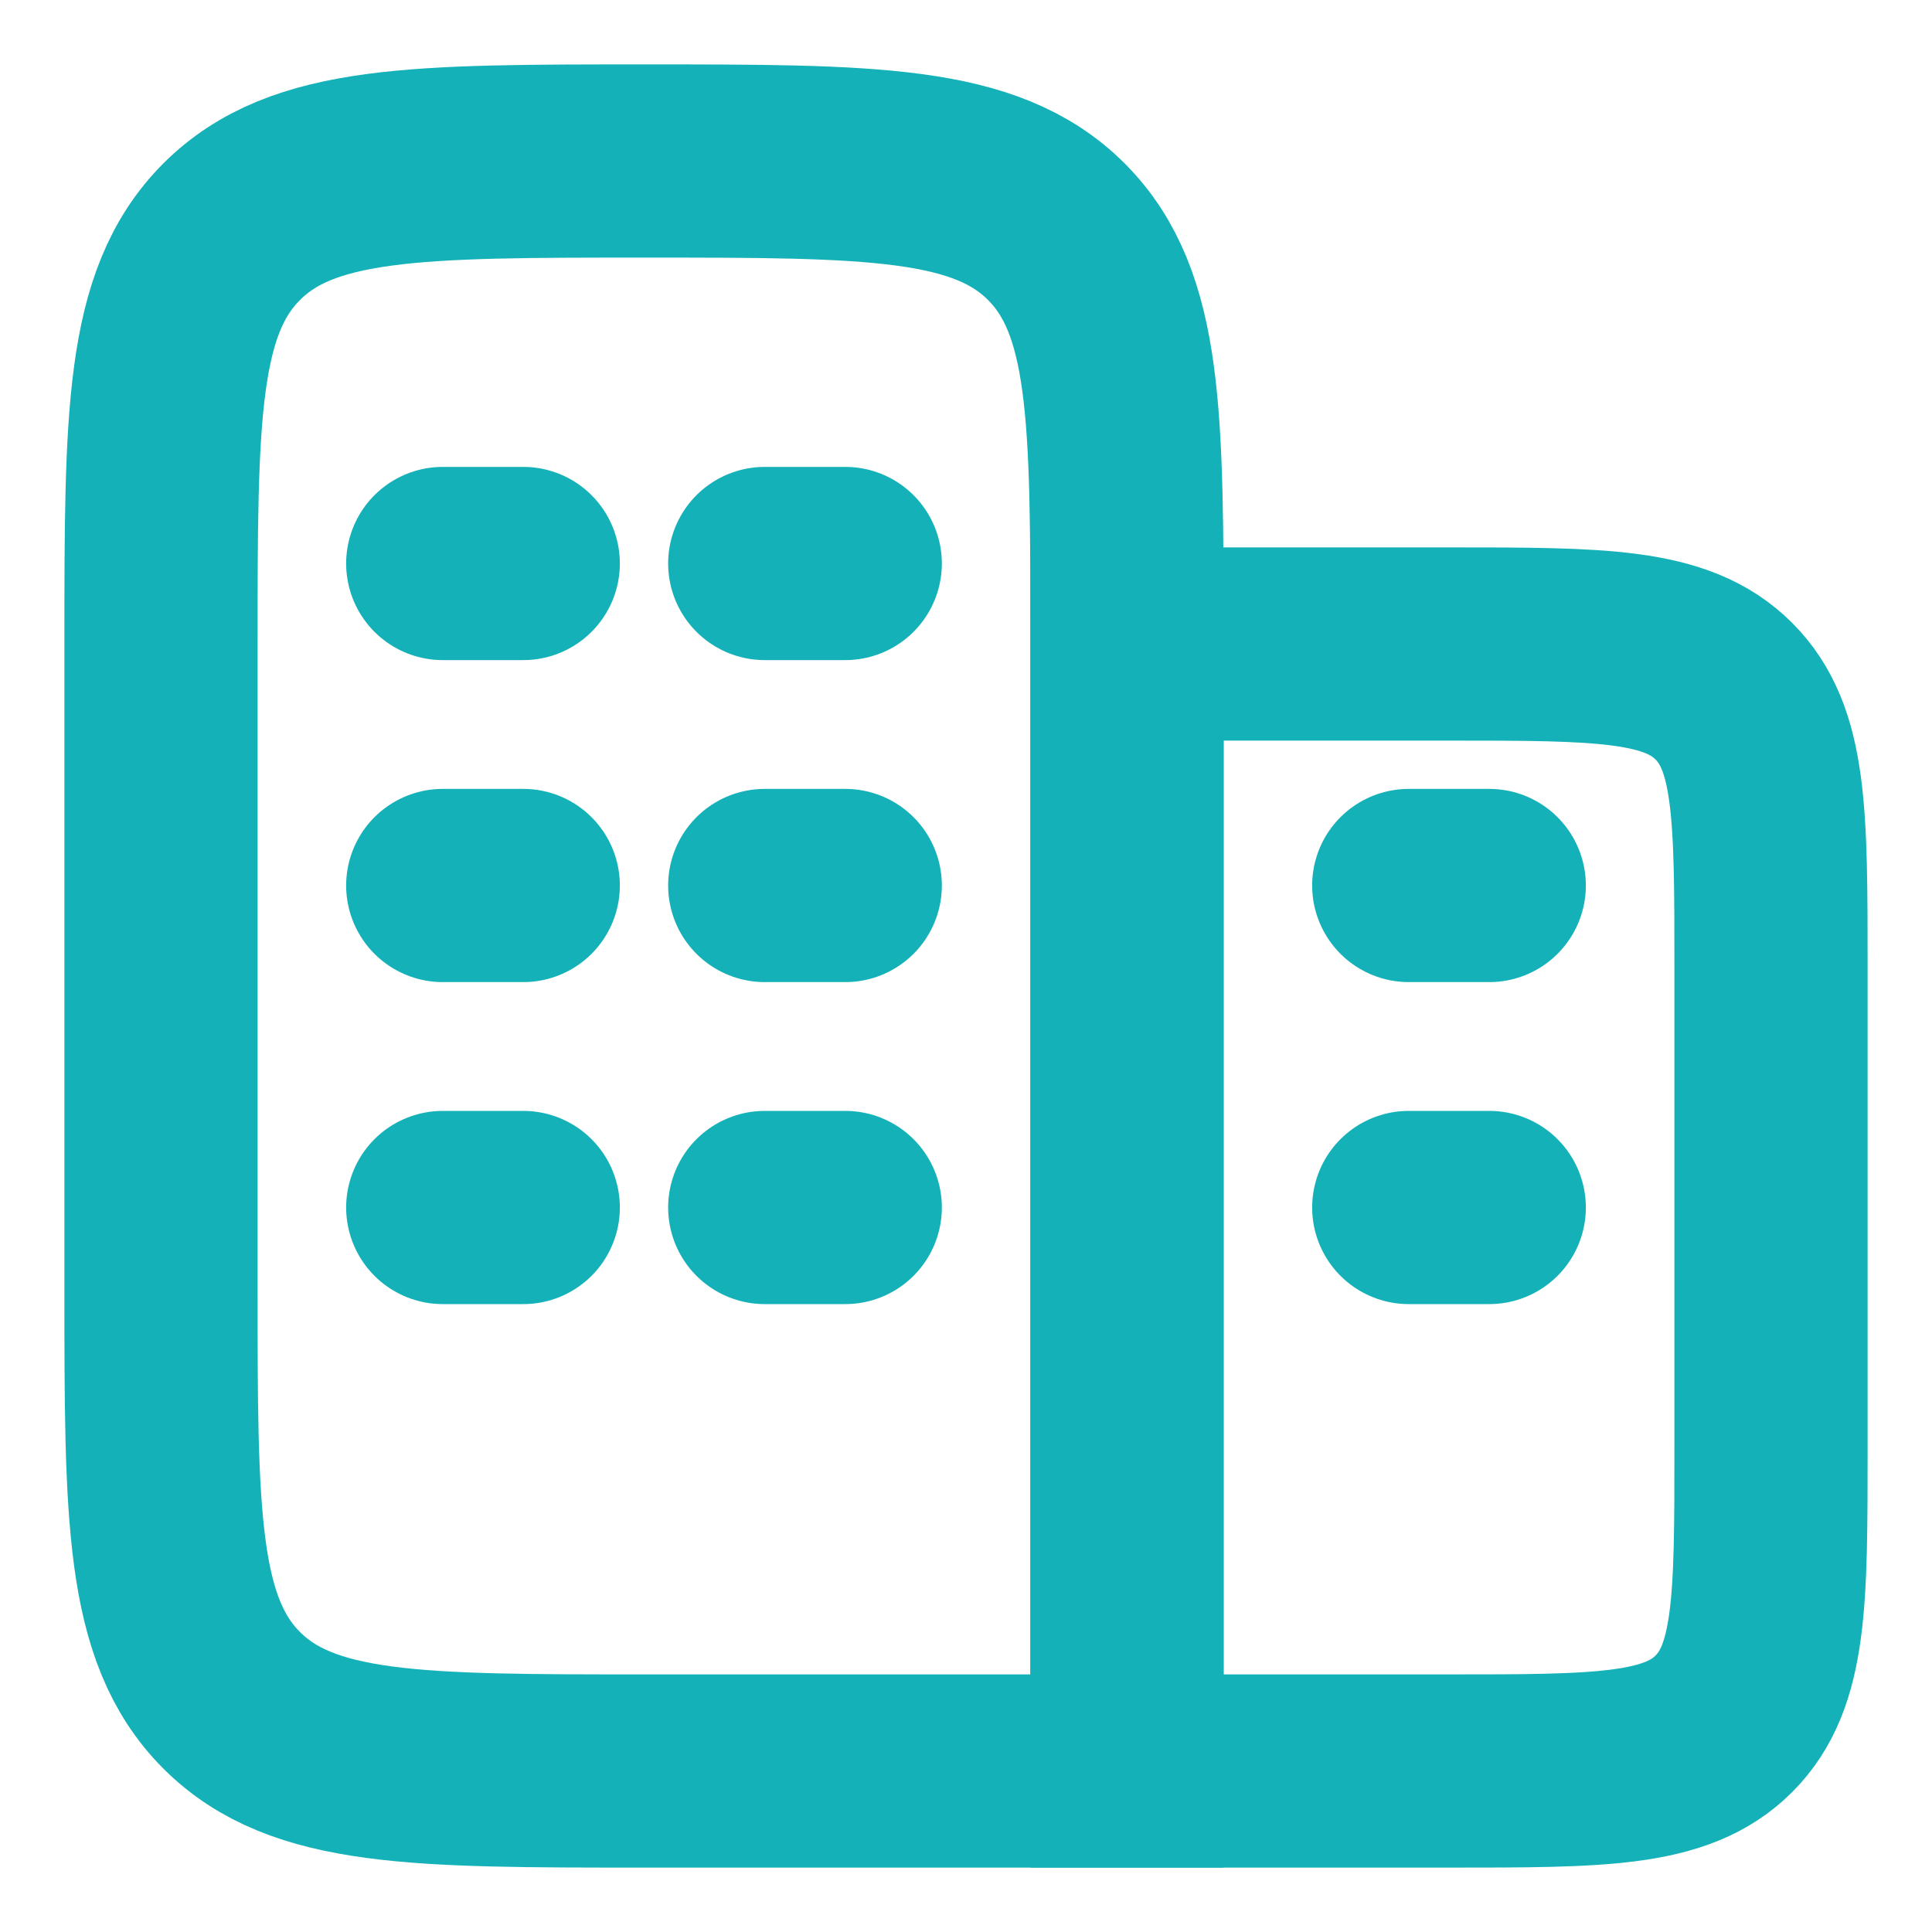 <svg width="12" height="12" viewBox="0 0 12 12" fill="none" xmlns="http://www.w3.org/2000/svg">
<g clip-path="url(#clip0_5406_110811)">
<path d="M7 11V4C7 2.586 7 1.879 6.561 1.439C6.121 1 5.414 1 4 1C2.586 1 1.879 1 1.439 1.439C1 1.879 1 2.586 1 4V8C1 9.414 1 10.121 1.439 10.561C1.879 11 2.586 11 4 11H7Z" stroke="#14B2B8" stroke-width="1.2" stroke-linecap="round"/>
<path d="M3.25 5.5H2.75M5.25 5.5H4.75M3.25 3.5H2.75M3.25 7.5H2.75M5.25 3.5H4.75M5.25 7.5H4.75" stroke="#14B2B8" stroke-width="1.2" stroke-linecap="round"/>
<path d="M9.25 7.5H8.75M9.25 5.5H8.75" stroke="#14B2B8" stroke-width="1.2" stroke-linecap="round"/>
<path d="M9 4H7V11H9C9.943 11 10.414 11 10.707 10.707C11 10.414 11 9.943 11 9V6C11 5.057 11 4.586 10.707 4.293C10.414 4 9.943 4 9 4Z" stroke="#14B2B8" stroke-width="1.2" stroke-linecap="round"/>
</g>
<defs>
<clipPath id="clip0_5406_110811">
<rect width="12" height="12" fill="white"/>
</clipPath>
</defs>
</svg>
